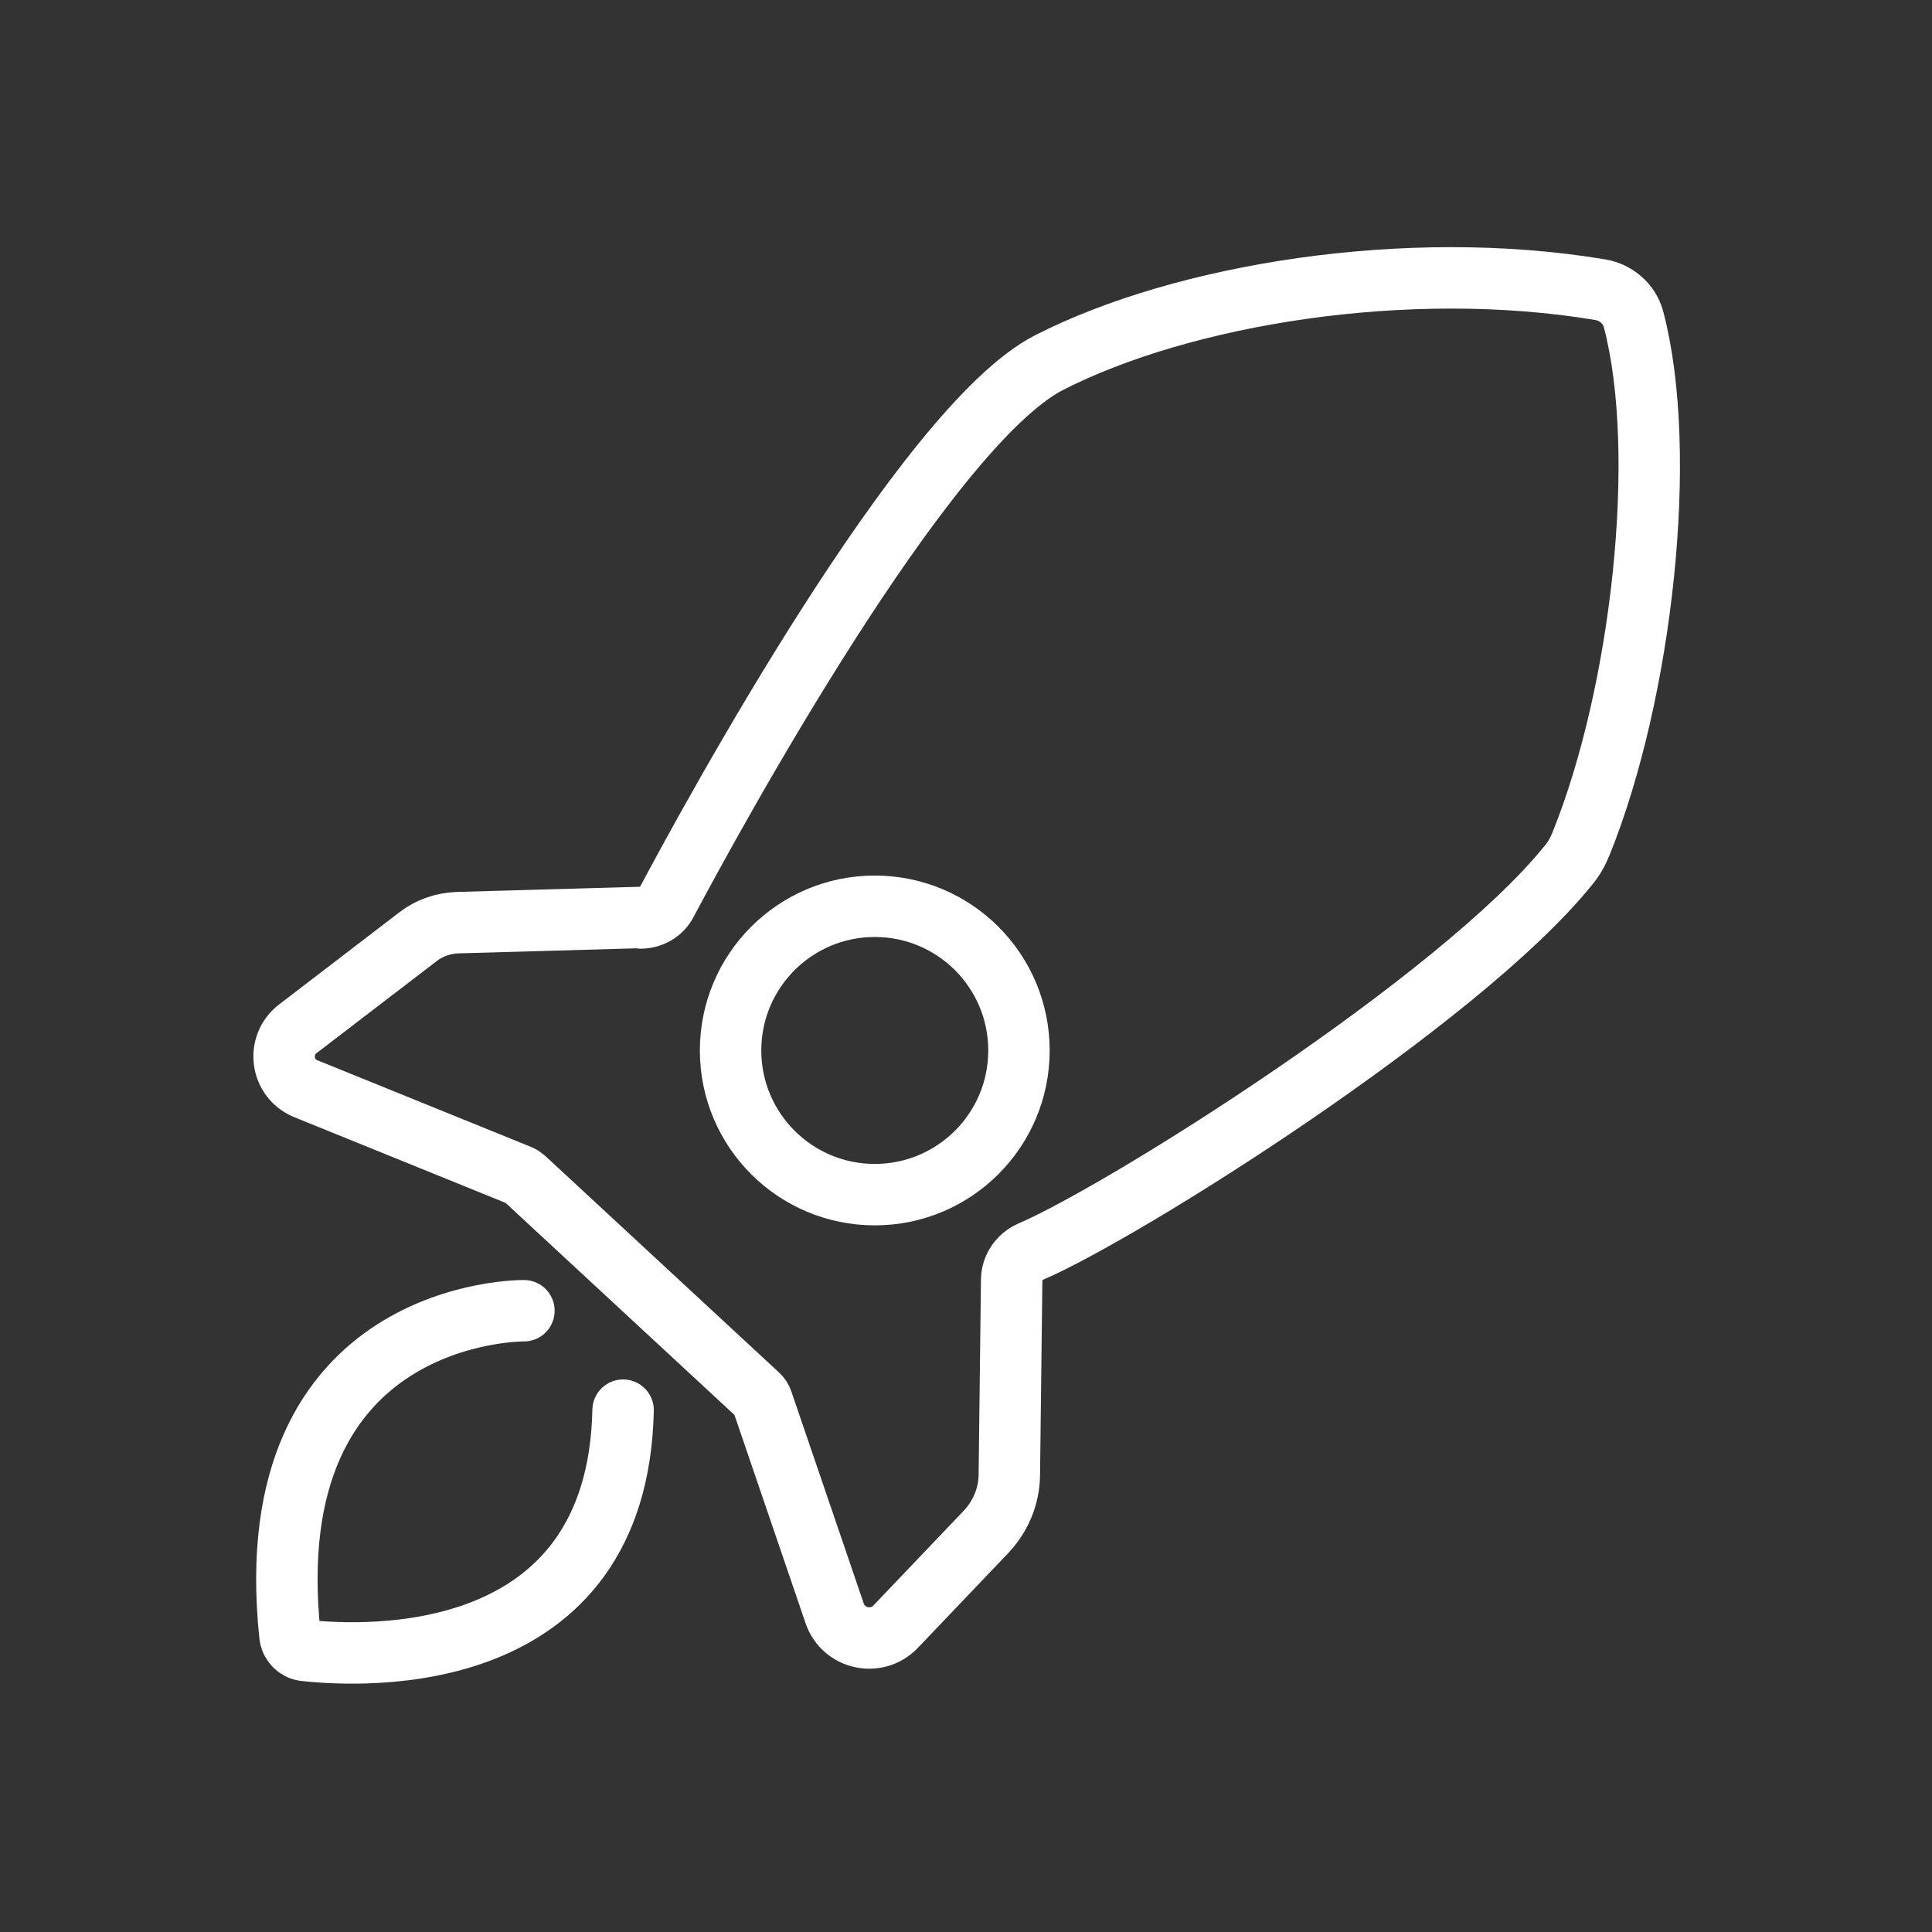 <?xml version="1.0" encoding="UTF-8"?>
<svg id="Layer_1" data-name="Layer 1" xmlns="http://www.w3.org/2000/svg" version="1.1" viewBox="0 0 742.3 742.3">
  <rect x="0" y="0" width="742.3" height="742.3" fill="#333333" stroke="none"/>
  <defs>
    <style>
      .cls-1 {
        fill: none;
        stroke: #fff;
        stroke-linecap: round;
        stroke-linejoin: round;
        stroke-width: 23.6px;
      }
    </style>
  </defs>
  <circle class="cls-1" cx="336.1" cy="403.6" r="55.4"/>
  <path class="cls-1" d="M246.3,352.7c4.2-.1,7.9-2.3,9.8-6,16.8-31.6,99.1-182.9,147-207.4,51.3-26.2,137.5-40.4,211.7-28,6.1,1,11.2,5.4,12.8,11.3,13.6,51.4,3.2,143.6-20,201.2-1.3,3.3-2.9,6.2-5.2,8.9-41.9,51.8-170.5,132.8-206.4,148.2-4.3,1.9-7.2,6-7.3,10.7l-.9,75.1c-.1,8.1-3.3,15.8-8.8,21.7l-34.9,36.6c-7.3,7.6-20,4.8-23.4-5.1l-27.8-81.4c-.3-1-.9-1.9-1.7-2.6l-89.7-83.1c-.6-.5-1.2-.9-1.9-1.2l-82.1-33.3c-9.6-3.9-11.3-16.7-3.1-23l46.2-35.4c4.4-3.4,9.7-5.2,15.2-5.4l70.5-2Z"/>
  <path class="cls-1" d="M201.3,503.6s-103.2-1.2-89.9,124.7c.3,3,2.6,5.4,5.5,5.8,23.2,2.6,120.4,7.3,122.5-92.3"/>
</svg>